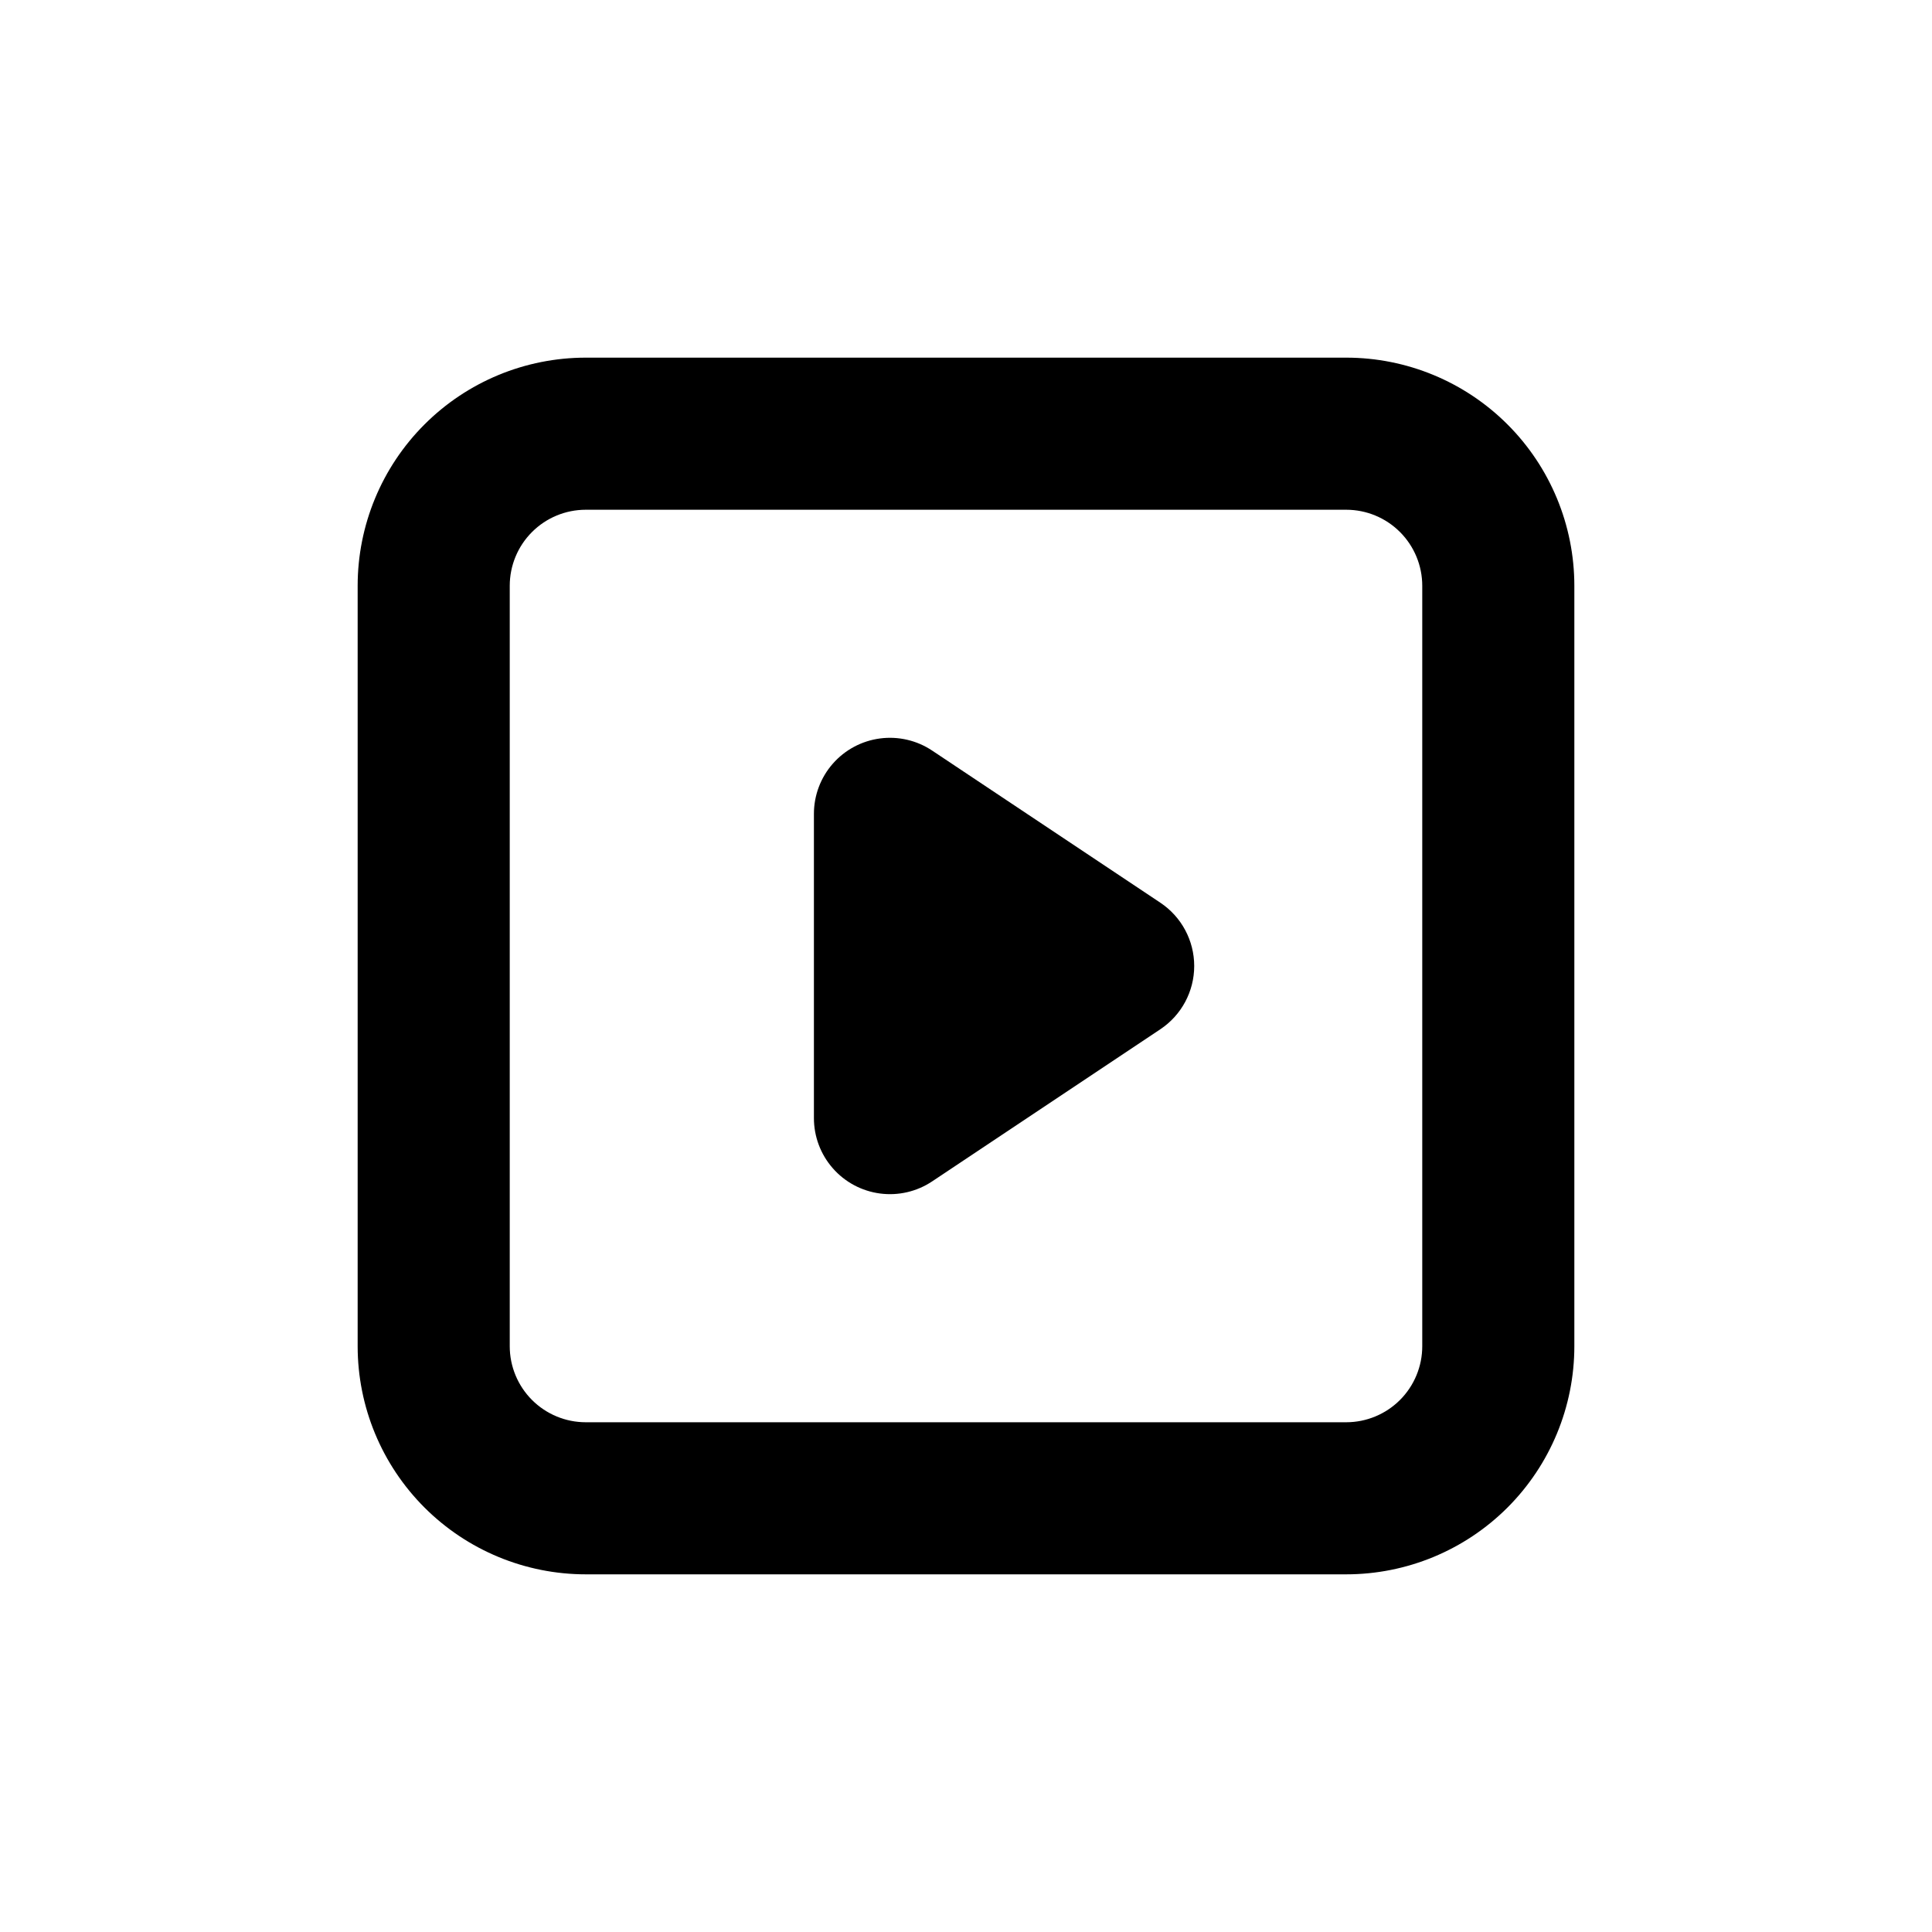 <?xml version="1.0" encoding="UTF-8"?>
<!-- Uploaded to: SVG Repo, www.svgrepo.com, Generator: SVG Repo Mixer Tools -->
<svg fill="#000000" width="800px" height="800px" version="1.1" viewBox="144 144 512 512" xmlns="http://www.w3.org/2000/svg">
 <g>
  <path d="m500.76 238.78h-201.52c-16.035 0-31.414 6.367-42.75 17.707-11.34 11.336-17.707 26.715-17.707 42.75v201.52c0 16.031 6.367 31.41 17.707 42.75 11.336 11.336 26.715 17.707 42.75 17.707h201.52c16.031 0 31.41-6.371 42.75-17.707 11.336-11.34 17.707-26.719 17.707-42.75v-201.52c0-16.035-6.371-31.414-17.707-42.75-11.34-11.34-26.719-17.707-42.75-17.707zm20.152 261.98c0 5.344-2.125 10.469-5.902 14.25-3.781 3.777-8.906 5.902-14.25 5.902h-201.52c-5.348 0-10.473-2.125-14.25-5.902-3.781-3.781-5.902-8.906-5.902-14.25v-201.52c0-5.348 2.121-10.473 5.902-14.25 3.777-3.781 8.902-5.902 14.25-5.902h201.52c5.344 0 10.469 2.121 14.25 5.902 3.777 3.777 5.902 8.902 5.902 14.25z"/>
  <path d="m451.49 383.22-60.457-40.305c-4.066-2.715-8.98-3.856-13.828-3.215s-9.297 3.023-12.516 6.699c-3.223 3.68-4.996 8.402-4.992 13.293v80.609c-0.004 4.887 1.77 9.609 4.992 13.289 3.219 3.68 7.668 6.059 12.516 6.699 4.848 0.645 9.762-0.5 13.828-3.211l60.457-40.305v-0.004c5.613-3.734 8.988-10.031 8.988-16.773 0-6.746-3.375-13.043-8.988-16.777z"/>
 </g>
</svg>